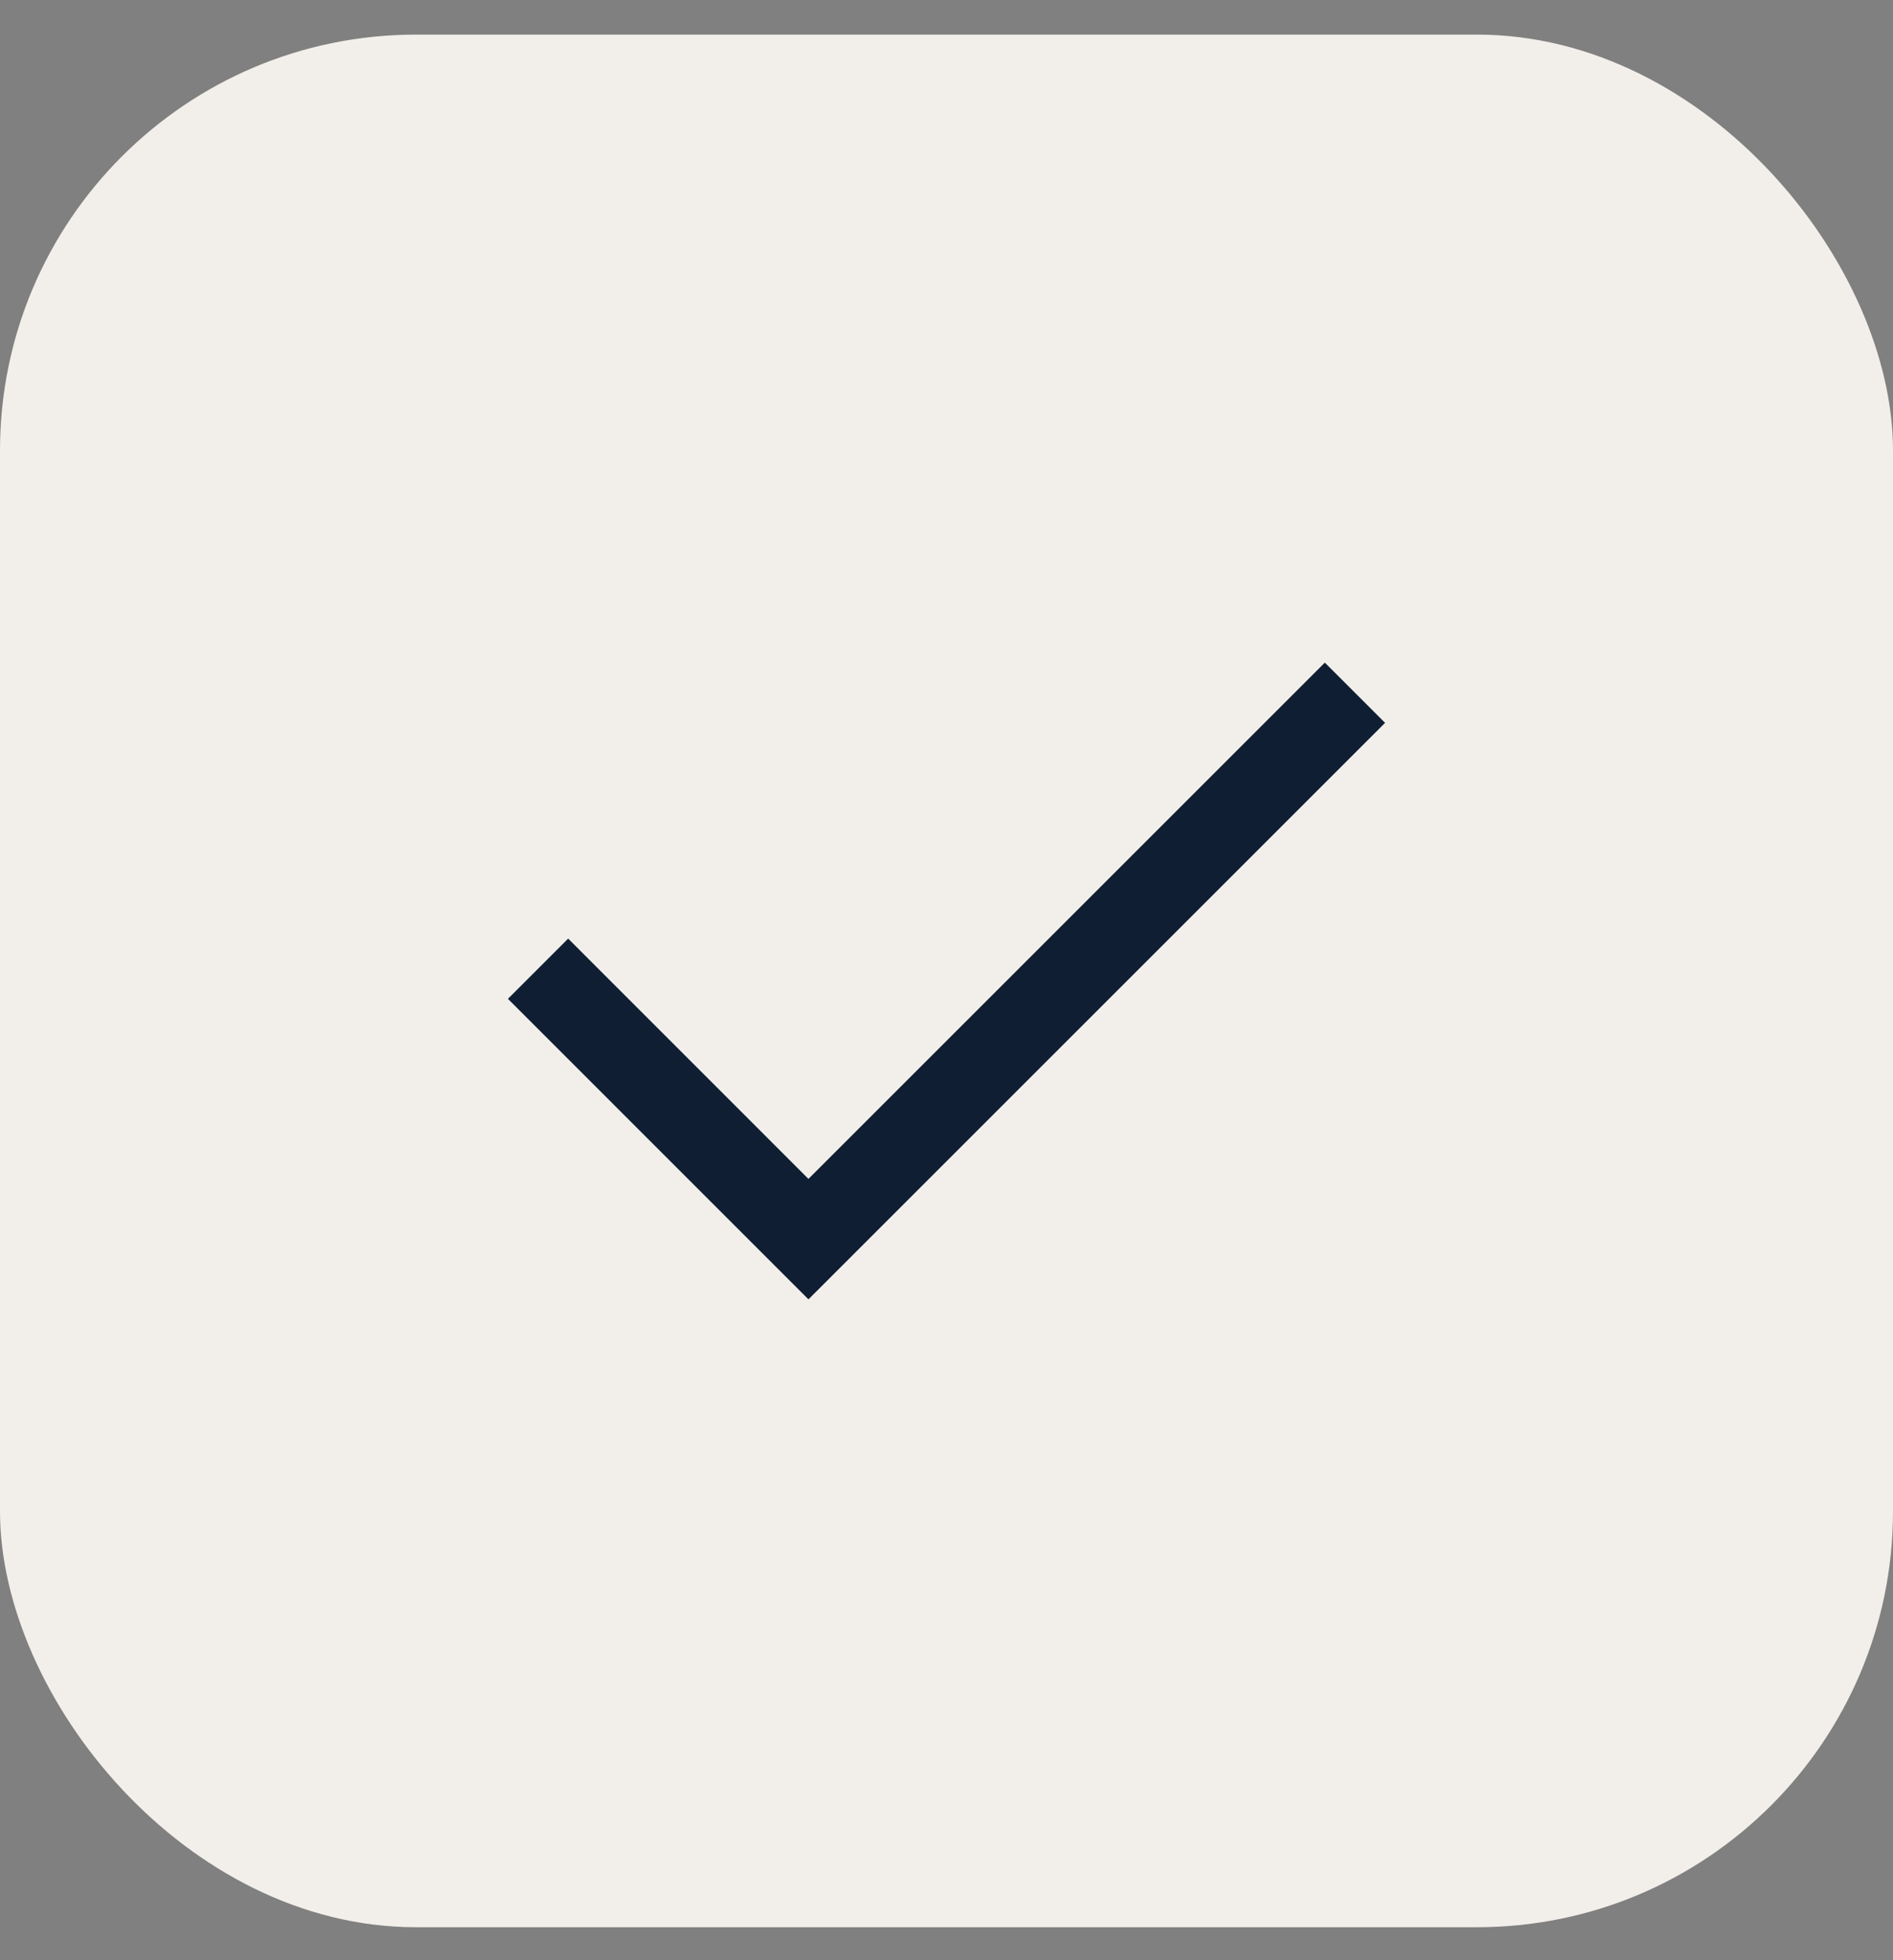 <?xml version="1.0" encoding="utf-8"?>
<svg xmlns="http://www.w3.org/2000/svg" fill="none" height="29" viewBox="0 0 28 29" width="28">
<rect x="0" y="0" width="28" height="29" fill="#808080" stroke="none"/>
<rect fill="#F2EFEA" height="28" rx="6.154" width="28" y="0.512"/>
<mask height="21" id="mask0_590_813" maskUnits="userSpaceOnUse" style="mask-type:alpha" width="20" x="4" y="4">
<rect fill="#D9D9D9" height="20" width="20" x="4" y="4.512"/>
</mask>
<g mask="url(#mask0_590_813)">
<path d="M11.958 19.223L7.513 14.777L8.404 13.886L11.958 17.441L19.596 9.803L20.487 10.694L11.958 19.223Z" fill="#0F1E33"/>
</g>
</svg>